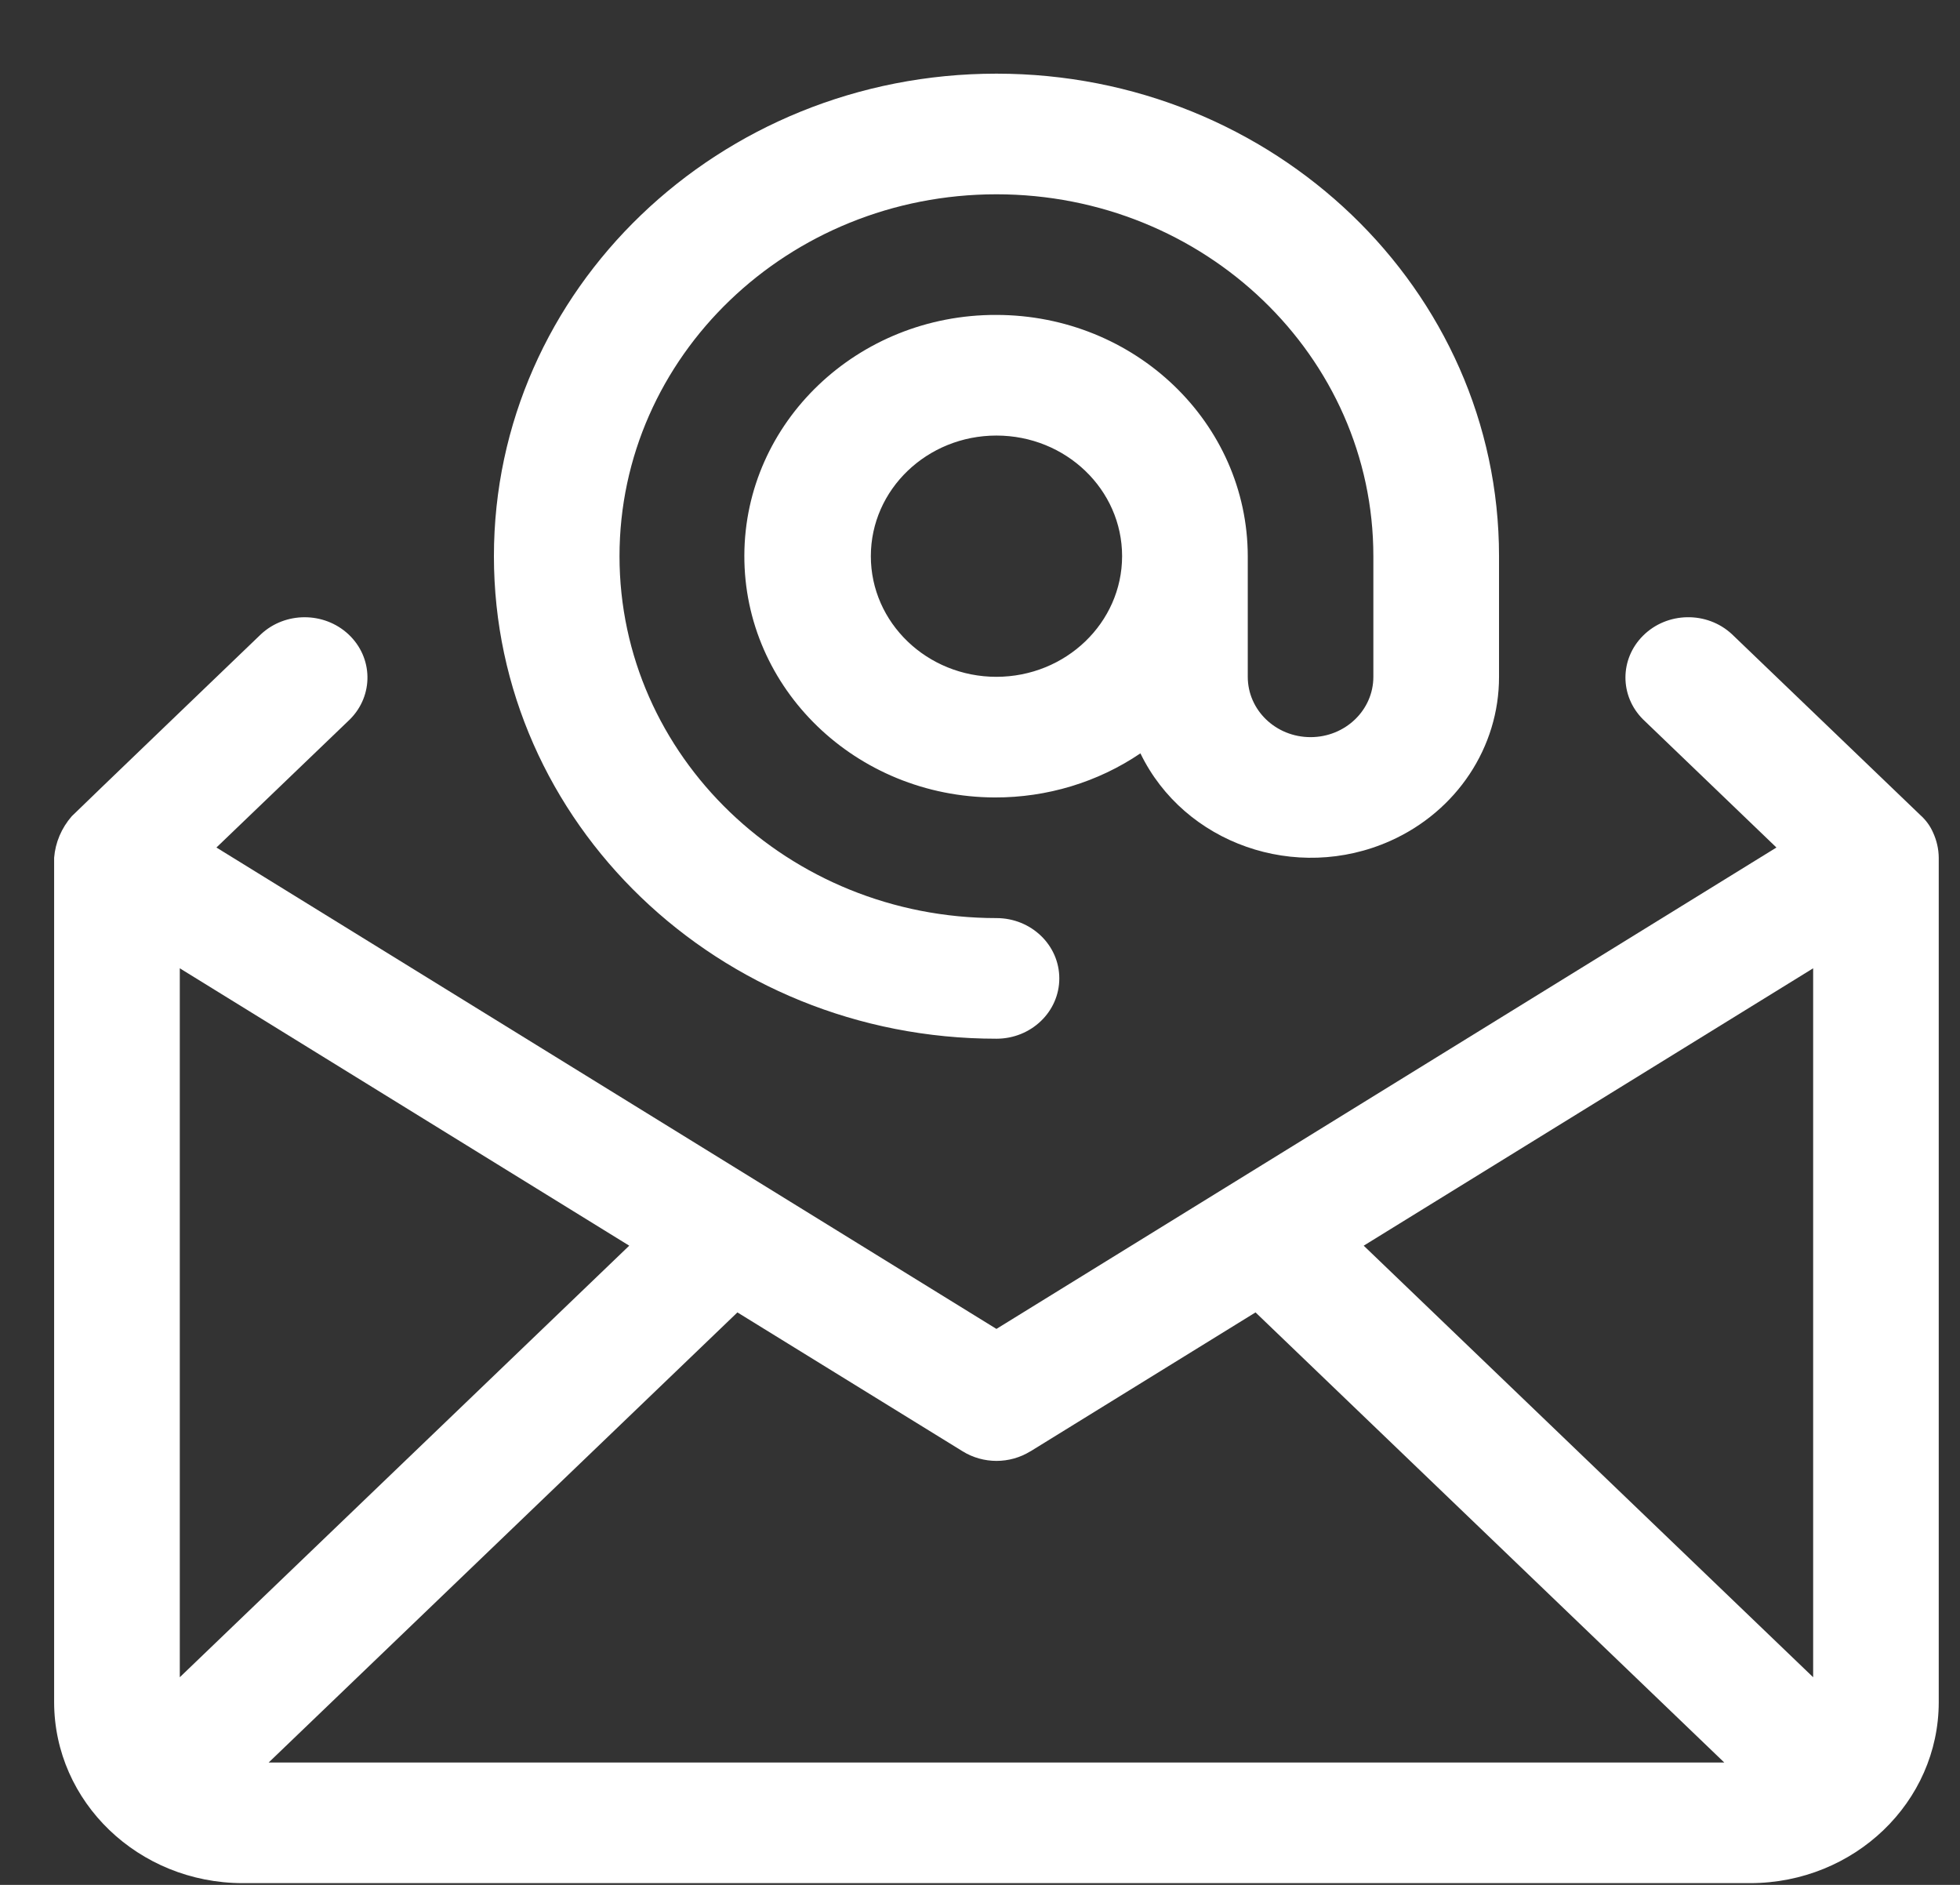 <svg width="26" height="25" viewBox="0 0 26 25" fill="none" xmlns="http://www.w3.org/2000/svg">
<rect x="0" y="0" width="26" height="25" fill="#333333" stroke="none"/>
<g clip-path="url(#clip0_488_4031)">
<path d="M13.218 4.177C11.377 4.171 9.88 5.599 9.874 7.366C9.868 9.134 11.355 10.571 13.196 10.577C13.888 10.579 14.563 10.375 15.128 9.992C15.709 11.191 17.193 11.711 18.443 11.153C19.324 10.759 19.887 9.91 19.885 8.976V7.376C19.885 3.842 16.9 0.977 13.218 0.977C9.536 0.977 6.552 3.842 6.552 7.377C6.552 10.911 9.536 13.777 13.218 13.777C13.679 13.777 14.052 13.419 14.052 12.977C14.052 12.535 13.679 12.177 13.218 12.177C10.457 12.177 8.218 10.028 8.218 7.377C8.218 4.726 10.457 2.577 13.218 2.577C15.98 2.577 18.218 4.726 18.218 7.377V8.977C18.218 9.419 17.845 9.777 17.385 9.777C16.924 9.777 16.552 9.419 16.552 8.977V7.377C16.549 5.61 15.058 4.179 13.218 4.177ZM13.218 8.977C12.298 8.977 11.552 8.26 11.552 7.377C11.552 6.493 12.298 5.777 13.218 5.777C14.139 5.777 14.885 6.493 14.885 7.377C14.884 8.26 14.138 8.976 13.218 8.977Z" fill="white"/>
<path d="M25.642 11.041C25.604 10.954 25.546 10.875 25.474 10.811L22.974 8.411C22.643 8.104 22.115 8.113 21.796 8.431C21.484 8.741 21.484 9.232 21.796 9.542L23.565 11.241L13.218 17.626L2.871 11.241L4.641 9.542C4.96 9.224 4.951 8.718 4.62 8.411C4.297 8.112 3.785 8.112 3.463 8.411C3.463 8.411 0.965 10.809 0.952 10.826C0.816 10.982 0.734 11.174 0.718 11.377V22.577C0.72 23.902 1.838 24.975 3.218 24.977H23.218C24.599 24.975 25.717 23.902 25.718 22.577V11.377C25.717 11.261 25.691 11.147 25.642 11.041ZM18.09 16.522L24.052 12.843V22.246L18.09 16.522ZM13.669 19.25L16.655 17.407L22.873 23.377H3.564L9.782 17.407L12.769 19.249C13.043 19.419 13.395 19.419 13.669 19.249L13.669 19.25ZM2.385 22.246V12.843L8.347 16.522L2.385 22.246V22.246Z" fill="white"/>
</g>
<defs>
<clipPath id="clip0_488_4031">
<rect width="25" height="24" fill="white" transform="translate(0.718 0.977)"/>
</clipPath>
</defs>
</svg>
